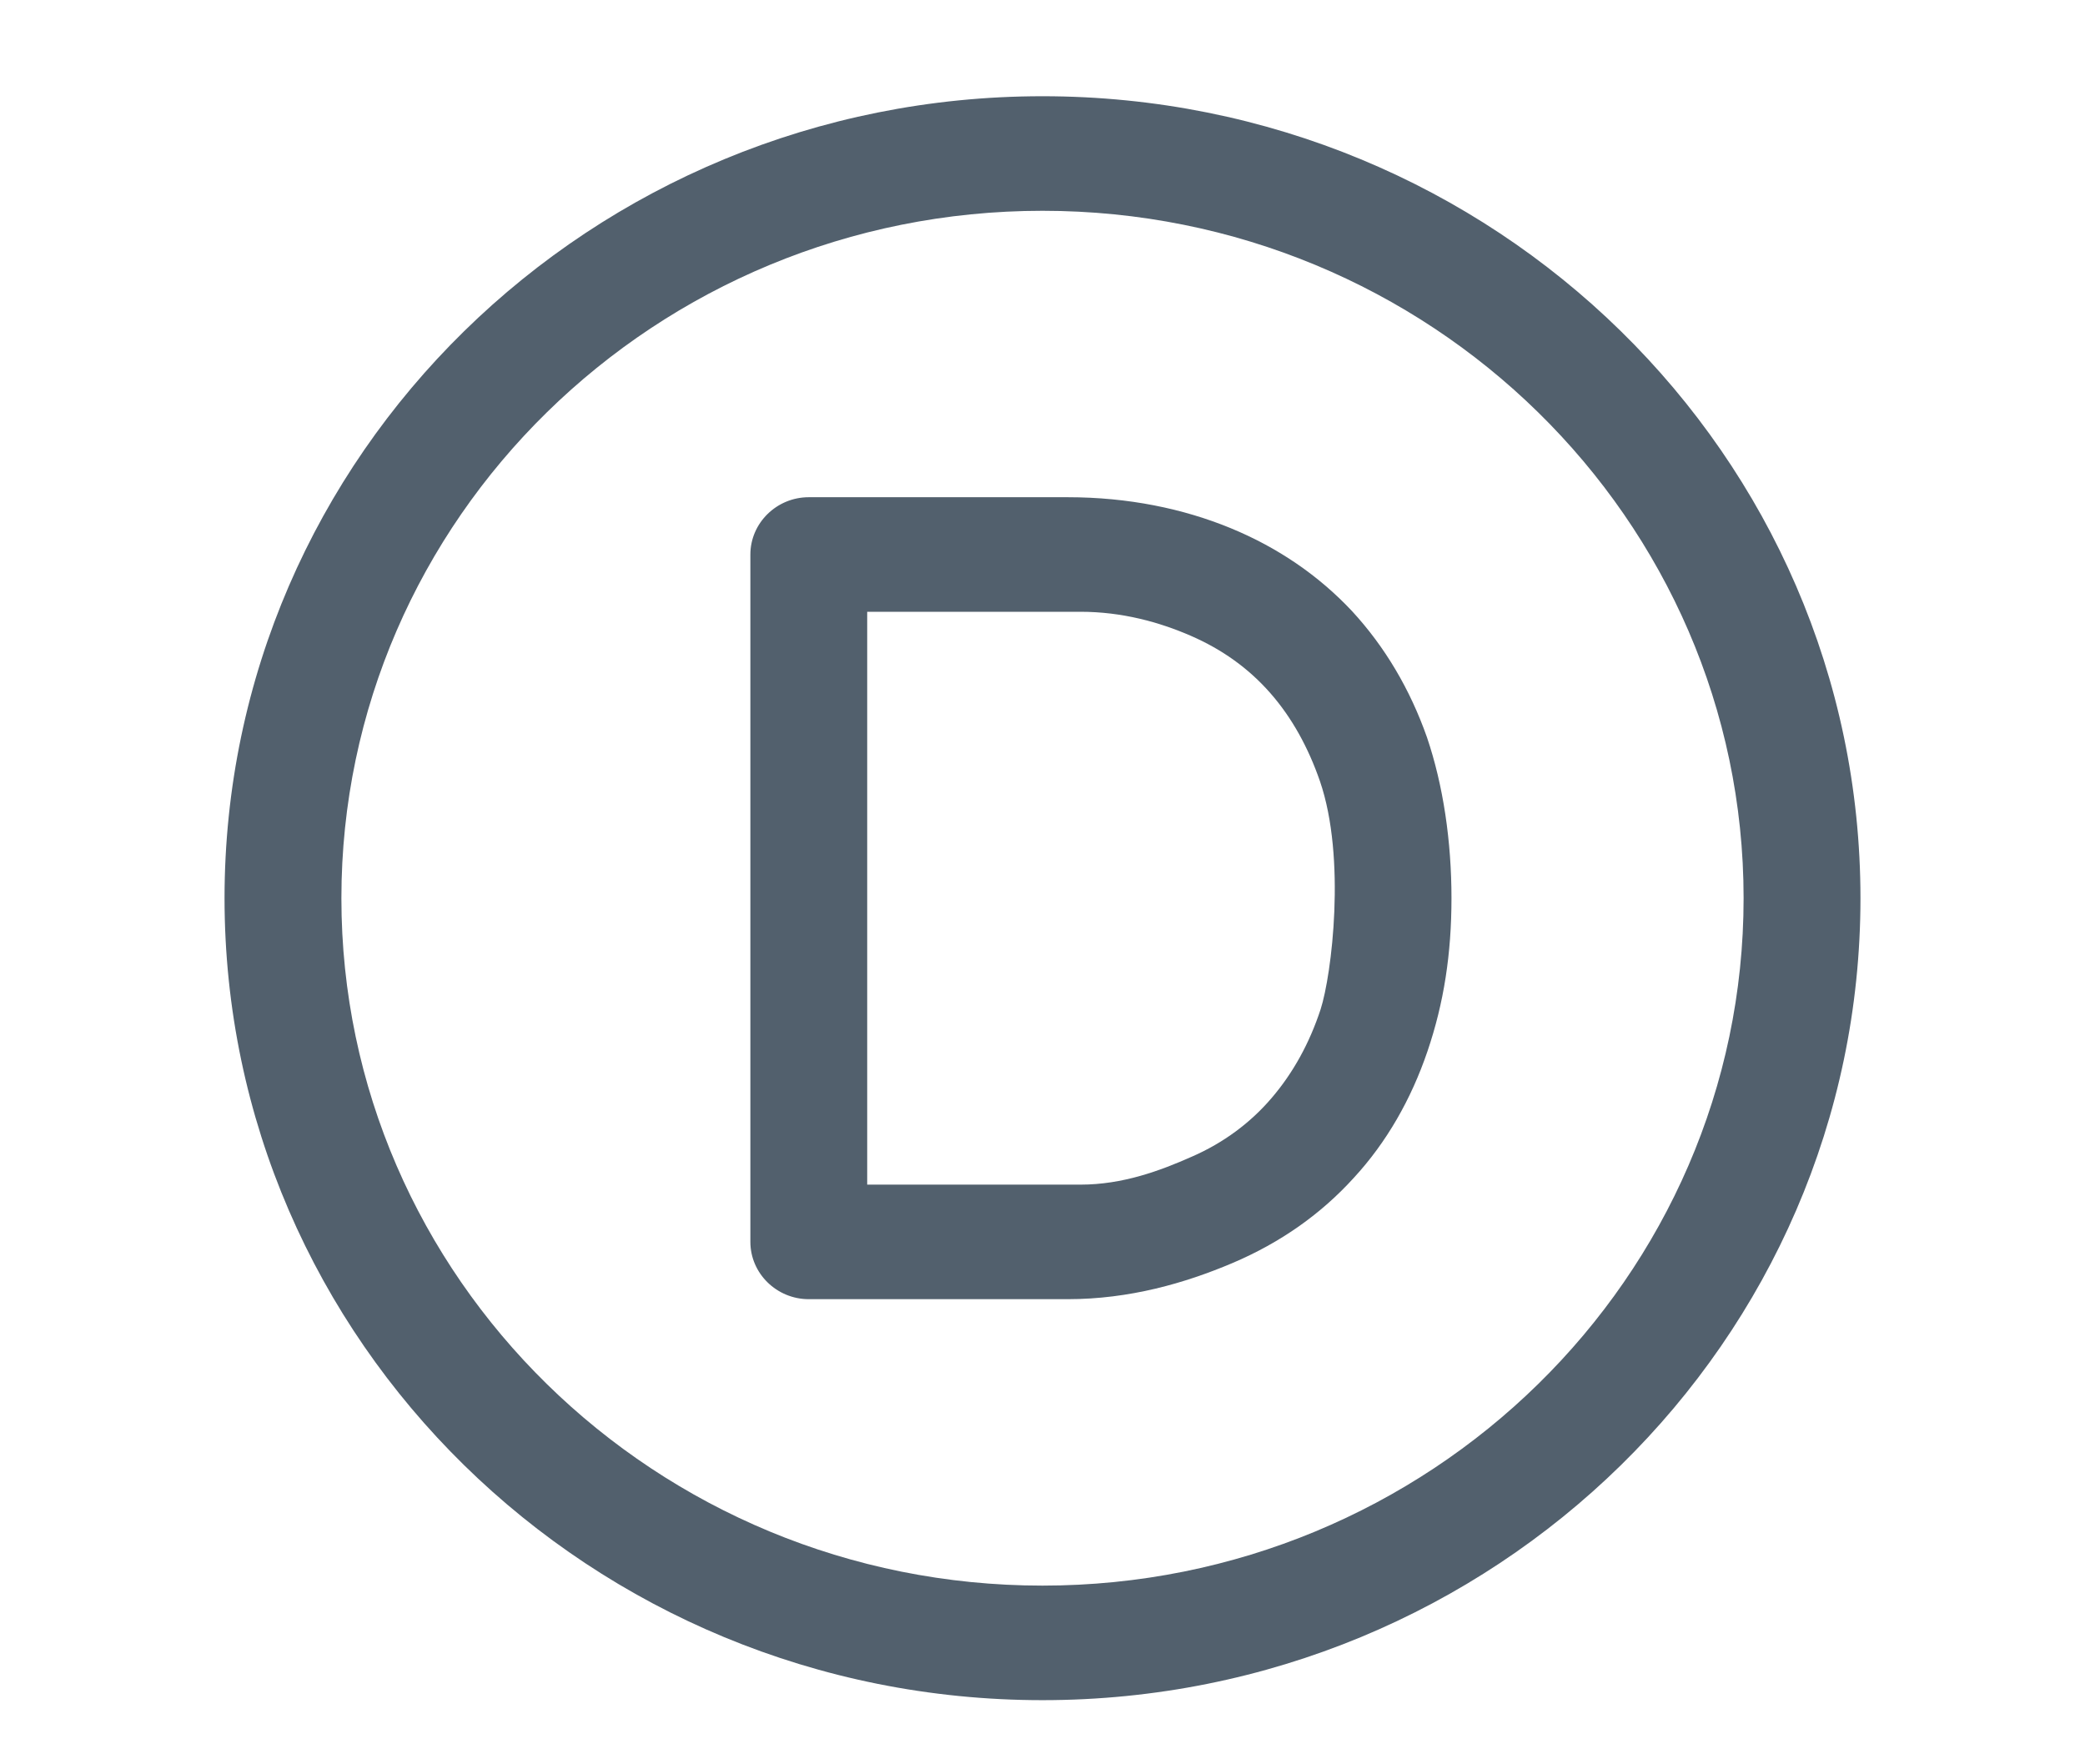 <svg width="65" height="55" viewBox="0 0 65 55" fill="none" xmlns="http://www.w3.org/2000/svg">
<g clip-path="url(#clip0_64_530)">
<path d="M32.5 6.571C44.558 6.571 54.357 16.179 54.357 28C54.357 39.821 44.558 49.429 32.5 49.429C20.442 49.429 10.643 39.821 10.643 28C10.643 16.179 20.442 6.571 32.5 6.571ZM32.5 3C18.42 3 7 14.196 7 28C7 41.804 18.42 53 32.5 53C46.58 53 58 41.804 58 28C58 14.196 46.58 3 32.5 3Z" fill="#52606D"/>
<path d="M39.64 34.232C40.314 33.446 40.824 32.518 41.17 31.464C41.516 30.393 41.971 26.75 41.151 24.357C40.787 23.304 40.277 22.375 39.603 21.607C38.929 20.839 38.11 20.25 37.126 19.821C36.143 19.393 34.977 19.071 33.684 19.071H27.035V36.929H33.684C34.995 36.929 36.161 36.5 37.163 36.054C38.146 35.625 38.984 35 39.64 34.232ZM38.365 16.464C39.84 17.071 41.115 17.946 42.153 19.054C43.173 20.161 43.956 21.482 44.485 22.982C44.995 24.482 45.25 26.232 45.25 28C45.25 29.732 45.013 31.268 44.503 32.768C43.993 34.268 43.228 35.607 42.208 36.714C41.188 37.839 39.931 38.732 38.419 39.375C36.944 40 35.214 40.5 33.283 40.5H25.214C24.212 40.5 23.393 39.696 23.393 38.714V17.286C23.393 16.304 24.212 15.5 25.214 15.5H33.283C35.177 15.5 36.889 15.857 38.365 16.464Z" fill="#52606D"/>
</g>
<defs>
<clipPath id="clip0_64_530">
<rect width="51" height="50" fill="white" transform="translate(7 3)"/>
</clipPath>
</defs>
</svg>
